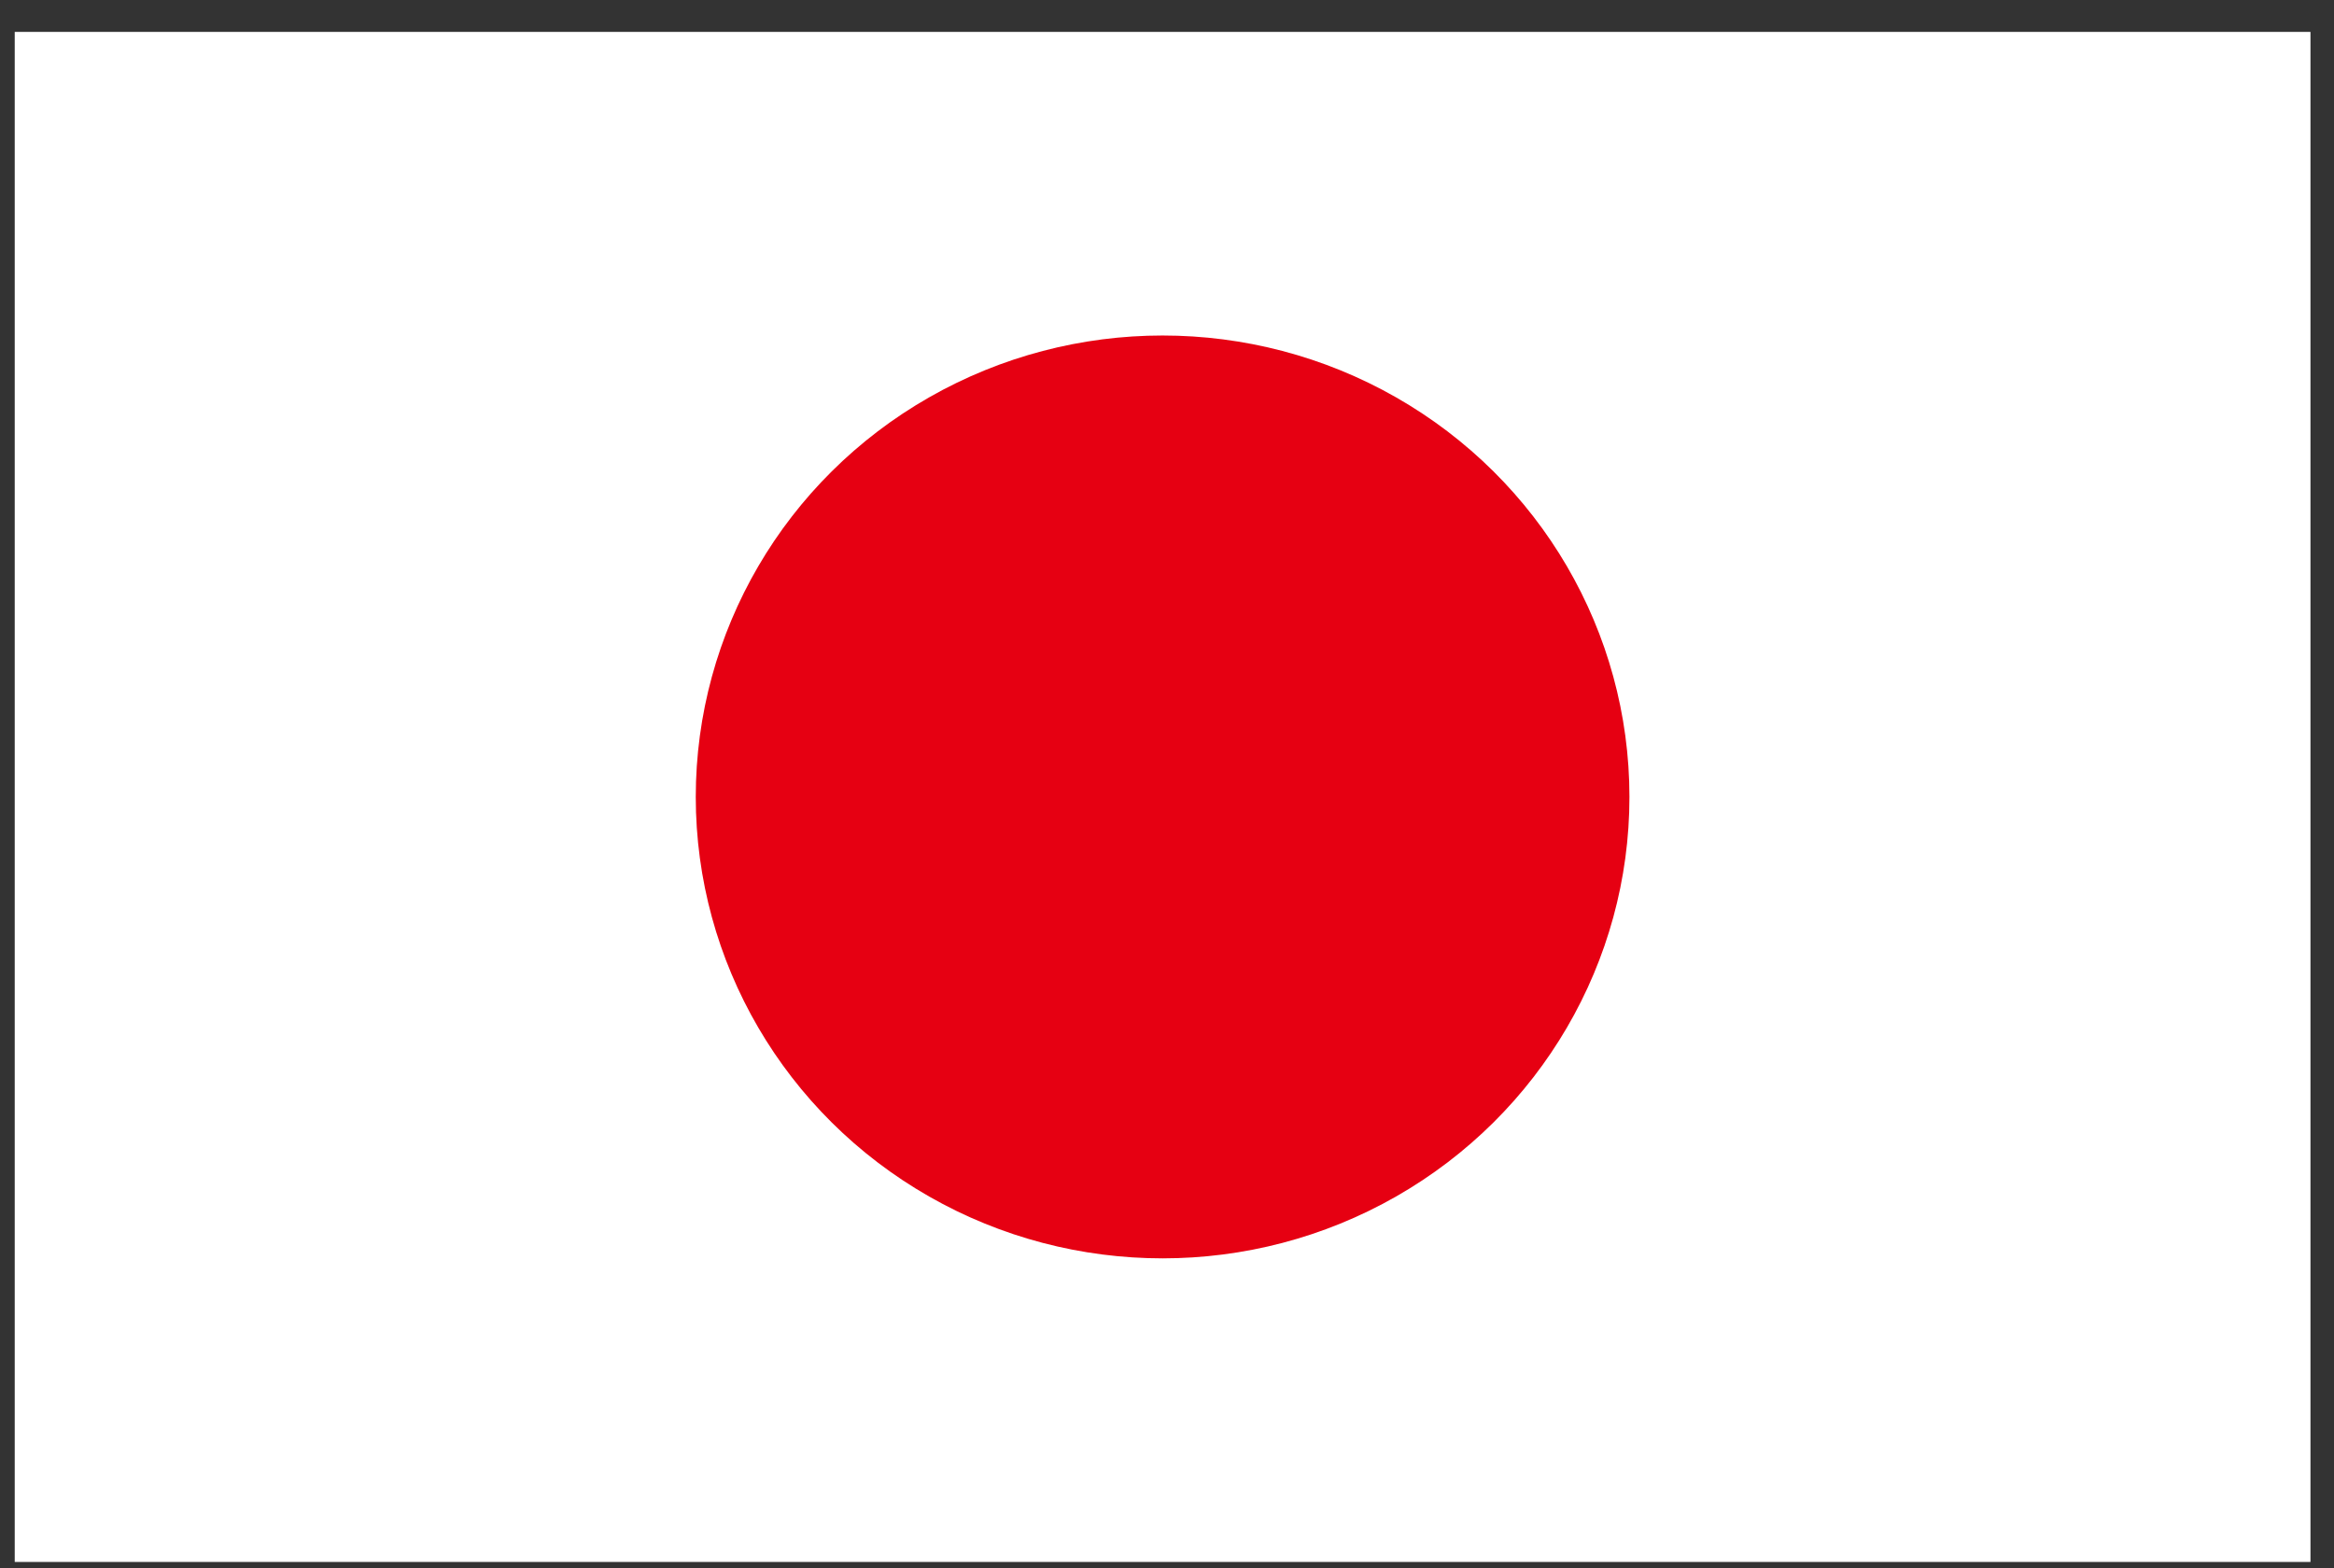 <?xml version="1.0" encoding="utf-8"?>
<!-- Generator: Adobe Illustrator 15.0.0, SVG Export Plug-In  -->
<!DOCTYPE svg PUBLIC "-//W3C//DTD SVG 1.1//EN" "http://www.w3.org/Graphics/SVG/1.1/DTD/svg11.dtd">
<svg version="1.1"
	 xmlns="http://www.w3.org/2000/svg" xmlns:xlink="http://www.w3.org/1999/xlink" xmlns:a="http://ns.adobe.com/AdobeSVGViewerExtensions/3.0/"
	 x="0px" y="0px" width="61px" height="41px" viewBox="-0.385 -0.834 61 41" enable-background="new -0.385 -0.834 61 41"
	 xml:space="preserve">
<rect x="-0.385" y="-0.834" width="61" height="41" fill="#333333" stroke="none"/>
<defs>
</defs>
<rect fill="#FFFFFF" width="60" height="40"/>
<ellipse fill="#E60012" cx="30" cy="20" rx="12.201" ry="12.063"/>
</svg>
